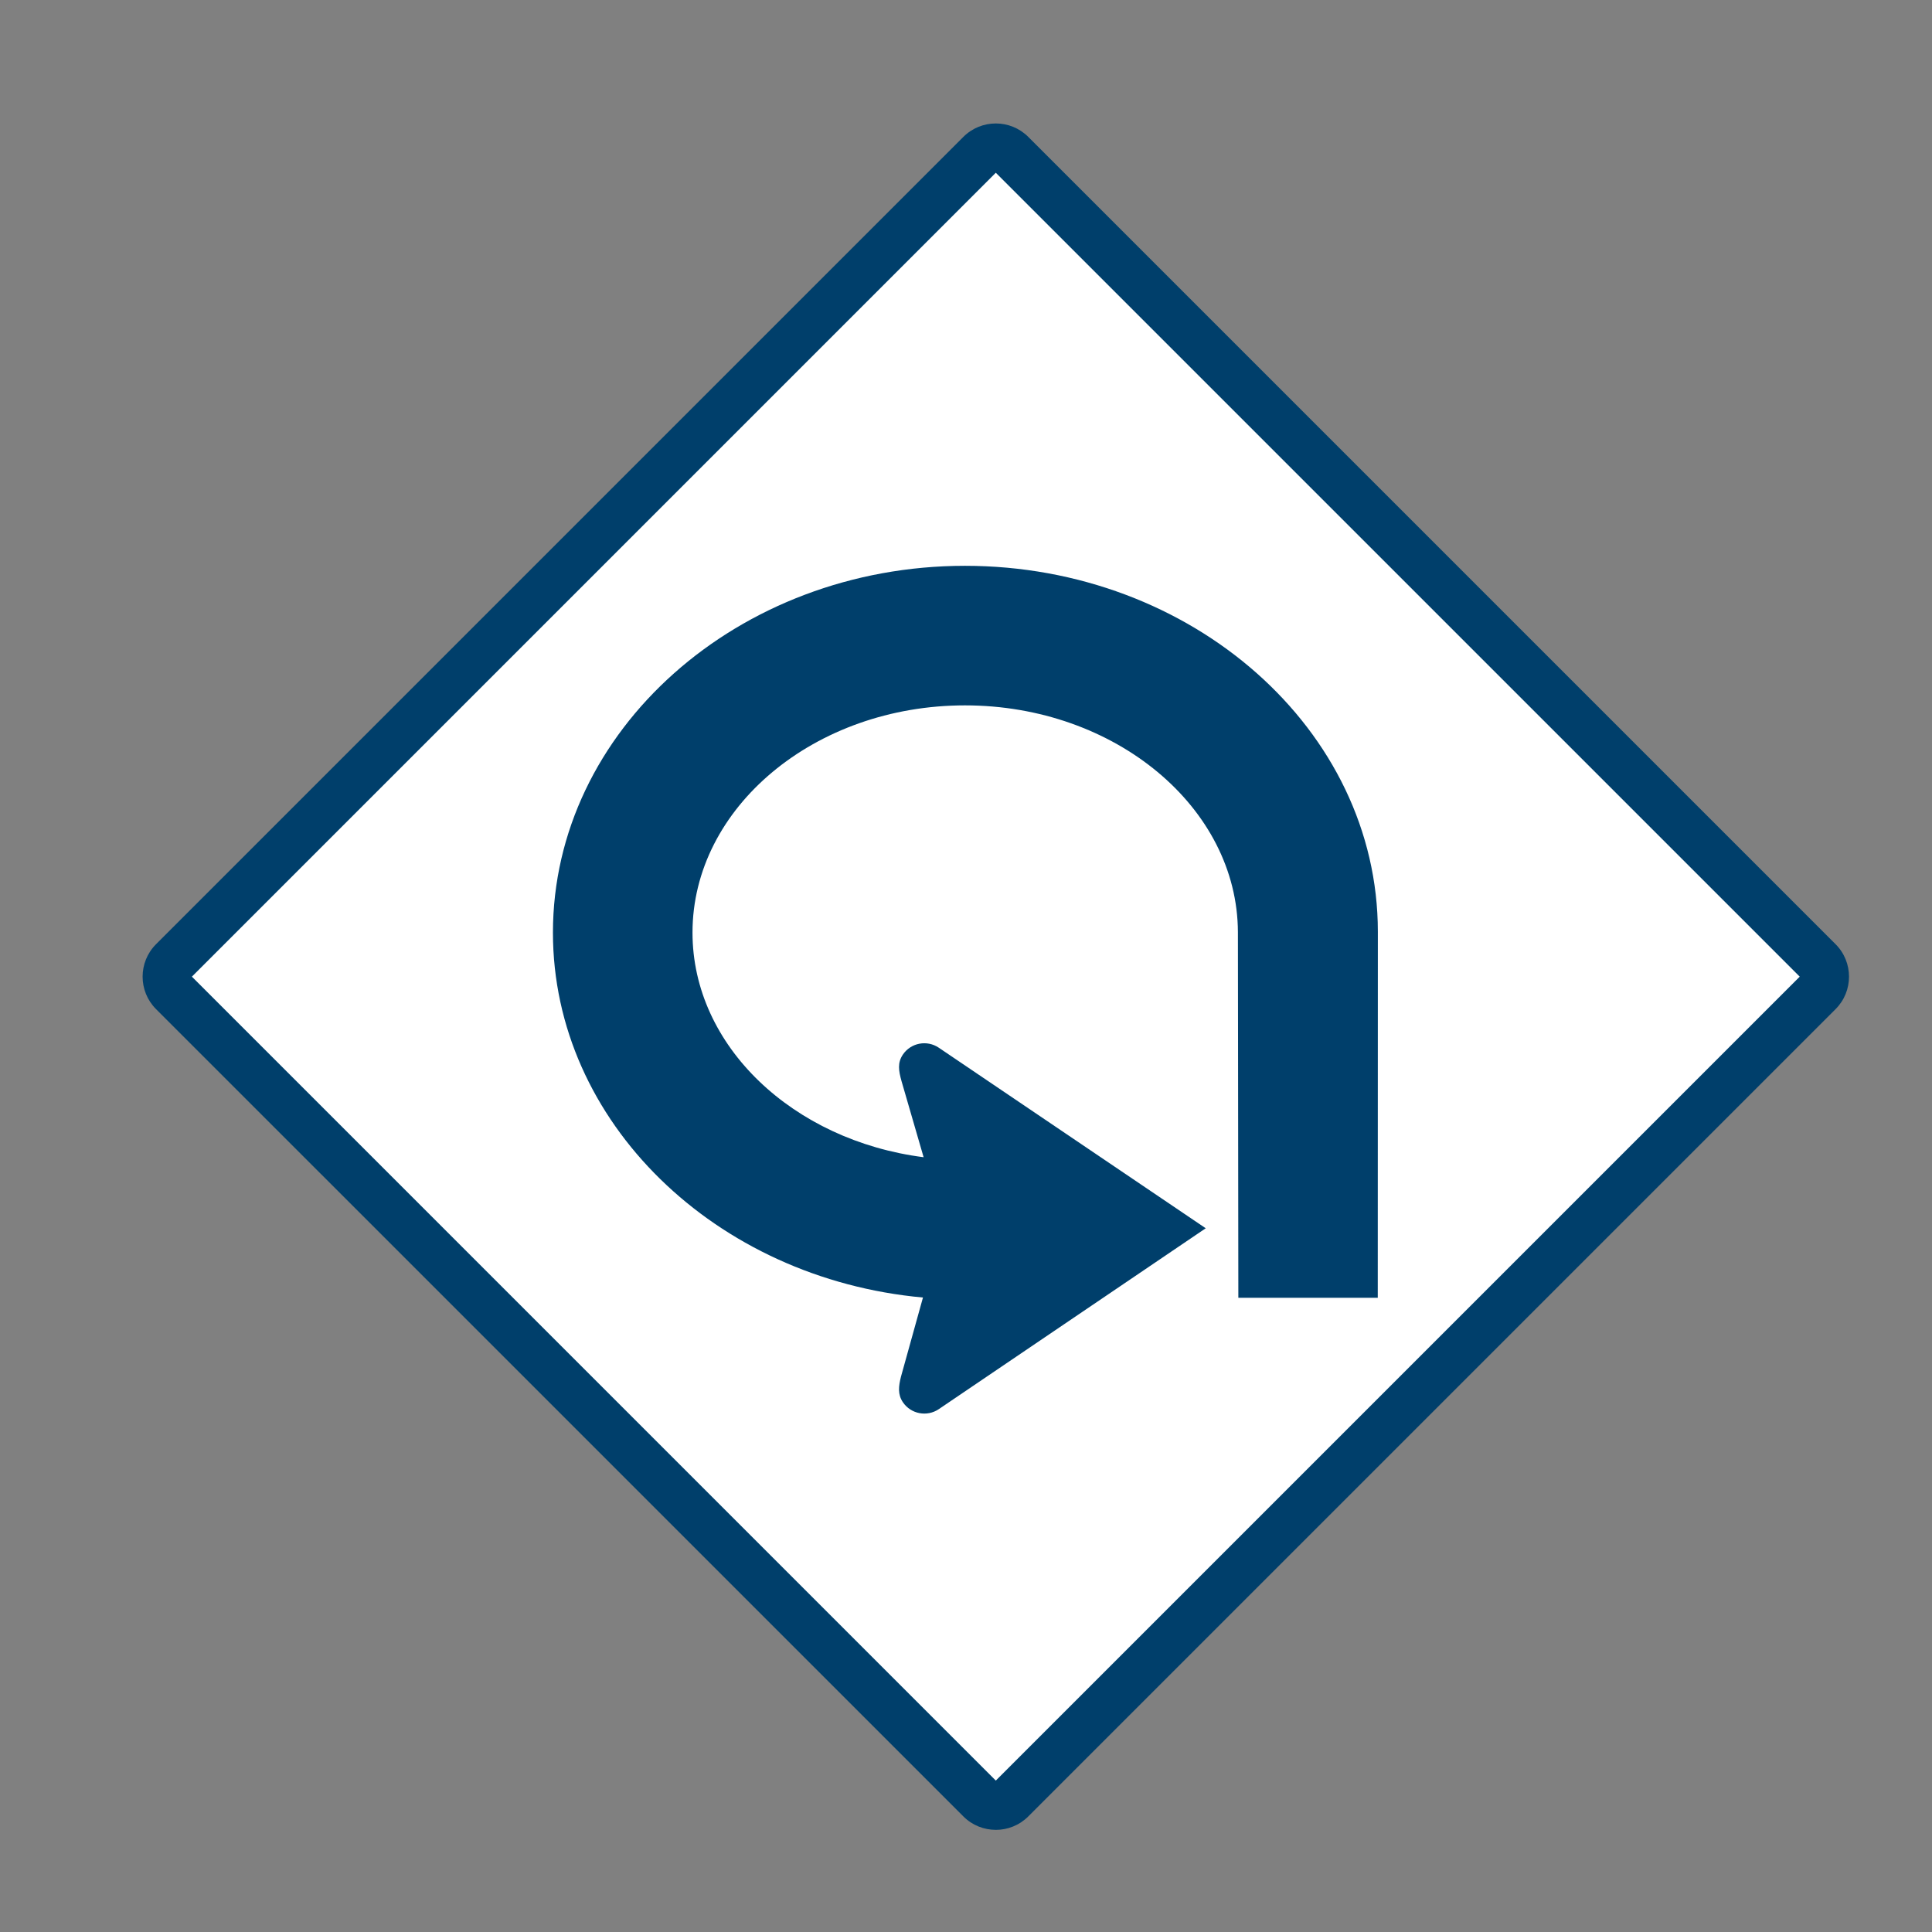 <?xml version="1.0" encoding="UTF-8"?>
<svg id="Layer_1" data-name="Layer 1" xmlns="http://www.w3.org/2000/svg" viewBox="0 0 800 800">
  <rect x="0" y="0" width="800" height="800" fill="#808080" stroke="none"/>
  <defs>
    <style>
      .cls-1 {
        fill: #fff;
      }

      .cls-2 {
        fill: #003f6b;
      }
    </style>
  </defs>
  <g>
    <rect class="cls-1" x="166.96" y="159.03" width="490.77" height="490.77" rx="9" ry="9" transform="translate(-165.19 410.02) rotate(-45)"/>
    <path class="cls-2" d="m412.34,757.7c-4.87,0-9.73-1.85-13.43-5.56L64.61,417.85c-7.41-7.41-7.41-19.46,0-26.87L398.91,56.68c7.41-7.41,19.46-7.41,26.87,0l334.3,334.3c7.41,7.41,7.41,19.46,0,26.87l-334.3,334.3c-3.7,3.7-8.57,5.56-13.44,5.56ZM79.46,404.41l332.88,332.89,332.89-332.89L412.34,71.53,79.46,404.41Zm666.48.71h0,0Z"/>
  </g>
  <path id="path3359" class="cls-2" d="m512.59,385.97c.06,50.49.13,100.94.18,151.41h57.73c.01-50.53.02-101.06.04-151.58,0-83.65-76.98-151.51-170.96-151.51s-170.62,68.24-170.62,151.89c0,78.42,67.37,143.29,153.22,151.1l-9.1,32.75c-1.01,4.02-1.41,7.37.8,10.62,3.31,4.88,9.98,6.15,14.86,2.84l110.53-74.89-110.53-74.76c-4.88-3.31-11.54-2.06-14.86,2.81-2.31,3.41-1.8,6.68-.56,11.08l9.13,31.45c-54.08-6.92-95.7-46.04-95.7-93.01,0-51.83,50.68-94.09,112.83-94.09s112.84,42.27,113.01,93.89"/>
</svg>